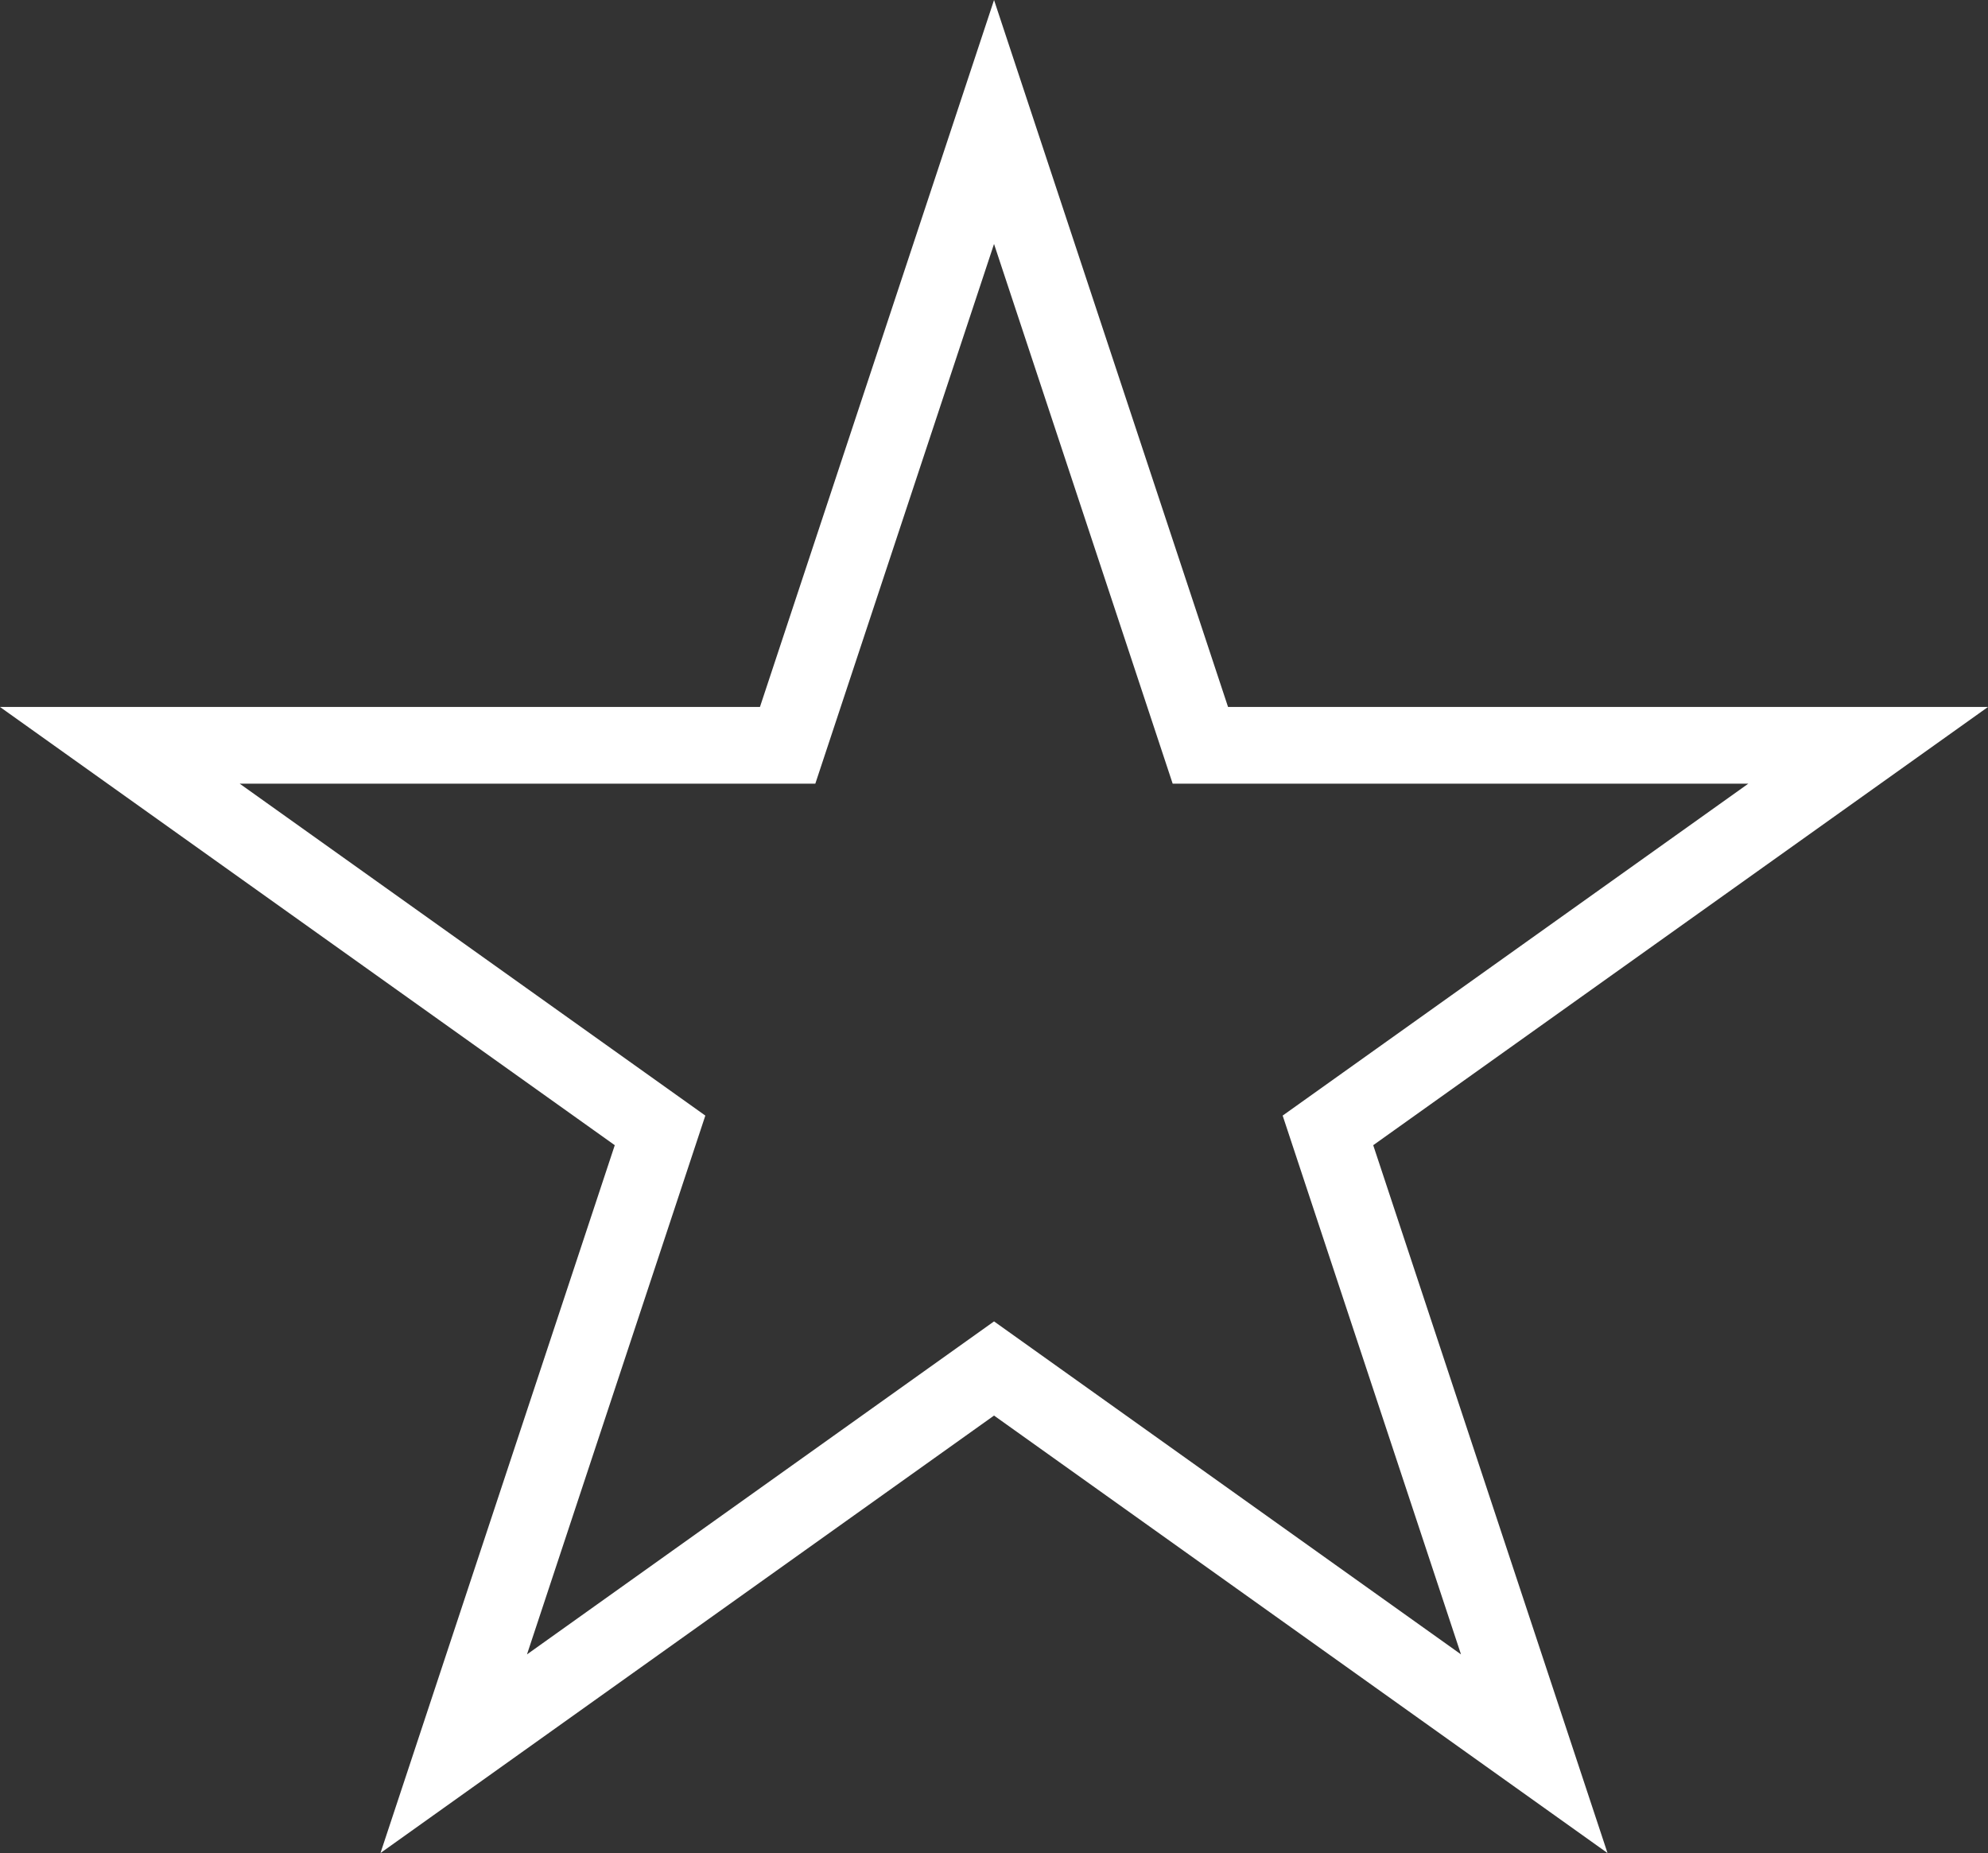 <svg xmlns="http://www.w3.org/2000/svg" width="25.929" height="24.167" viewBox="0 0 25.929 24.167">
  <rect x="0" y="0" width="25.929" height="24.167" fill="#333333" stroke="none"/>
  <path id="Path_221" data-name="Path 221" d="M684.588,428.736l2.691,8.129h8.71l-7.046,5.022,2.691,8.129-7.046-5.024-7.047,5.024,2.691-8.129-7.046-5.022h8.71Z" transform="translate(-671.623 -427.145)" fill="none" stroke="#fff" stroke-miterlimit="10" stroke-width="1"/>
</svg>
